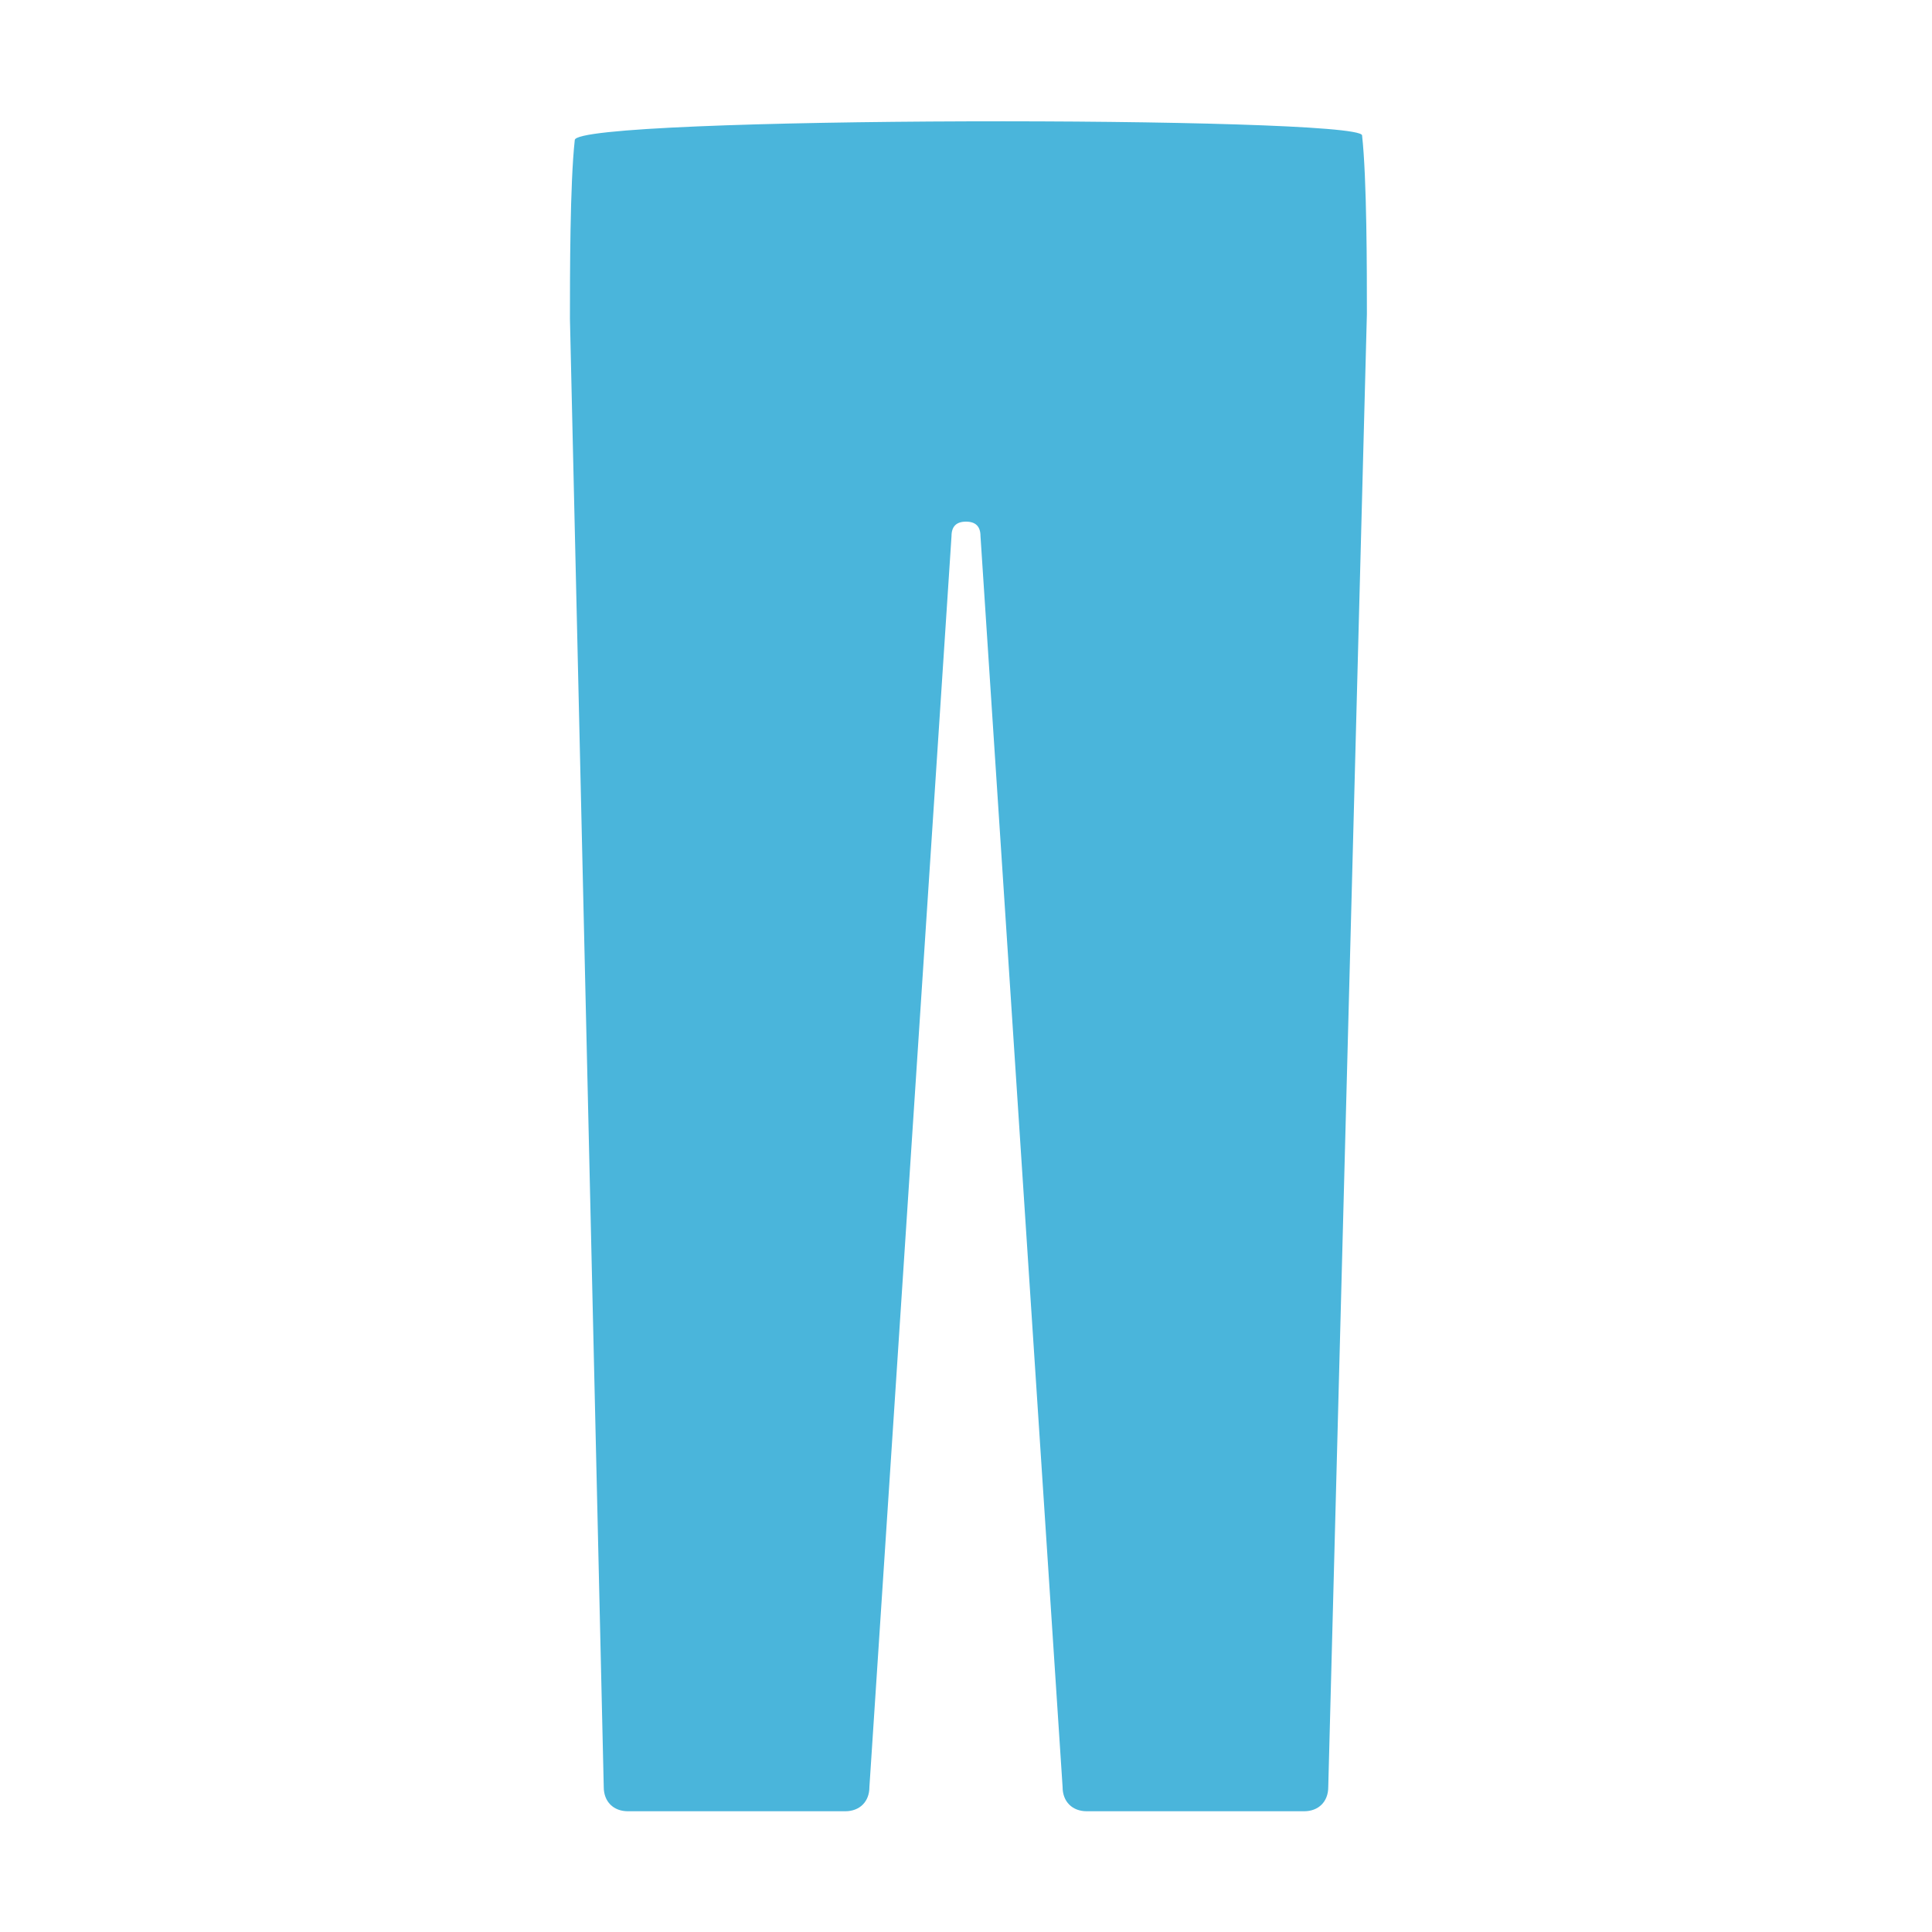 <?xml version="1.0" encoding="utf-8"?>
<!-- Generator: Adobe Illustrator 27.4.1, SVG Export Plug-In . SVG Version: 6.00 Build 0)  -->
<svg version="1.1" id="レイヤー_1" xmlns="http://www.w3.org/2000/svg" xmlns:xlink="http://www.w3.org/1999/xlink" x="0px"
	 y="0px" viewBox="0 0 40 40" style="enable-background:new 0 0 40 40;" xml:space="preserve">
<style type="text/css">
	.st0{fill:#4AB5DB;}
</style>
<path class="st0" d="M11.9,2.9c-0.1,0.9-0.1,2.8-0.1,3.7L12.5,37c0,0.3,0.2,0.5,0.5,0.5h4.5c0.3,0,0.5-0.2,0.5-0.5l1.7-25.9
	c0-0.2,0.1-0.3,0.3-0.3c0.2,0,0.3,0.1,0.3,0.3L22,37c0,0.3,0.2,0.5,0.5,0.5H27c0.3,0,0.5-0.2,0.5-0.5l0.8-30.5c0-0.9,0-2.8-0.1-3.7
	C28.1,2.4,11.9,2.4,11.9,2.9z"/>
</svg>
